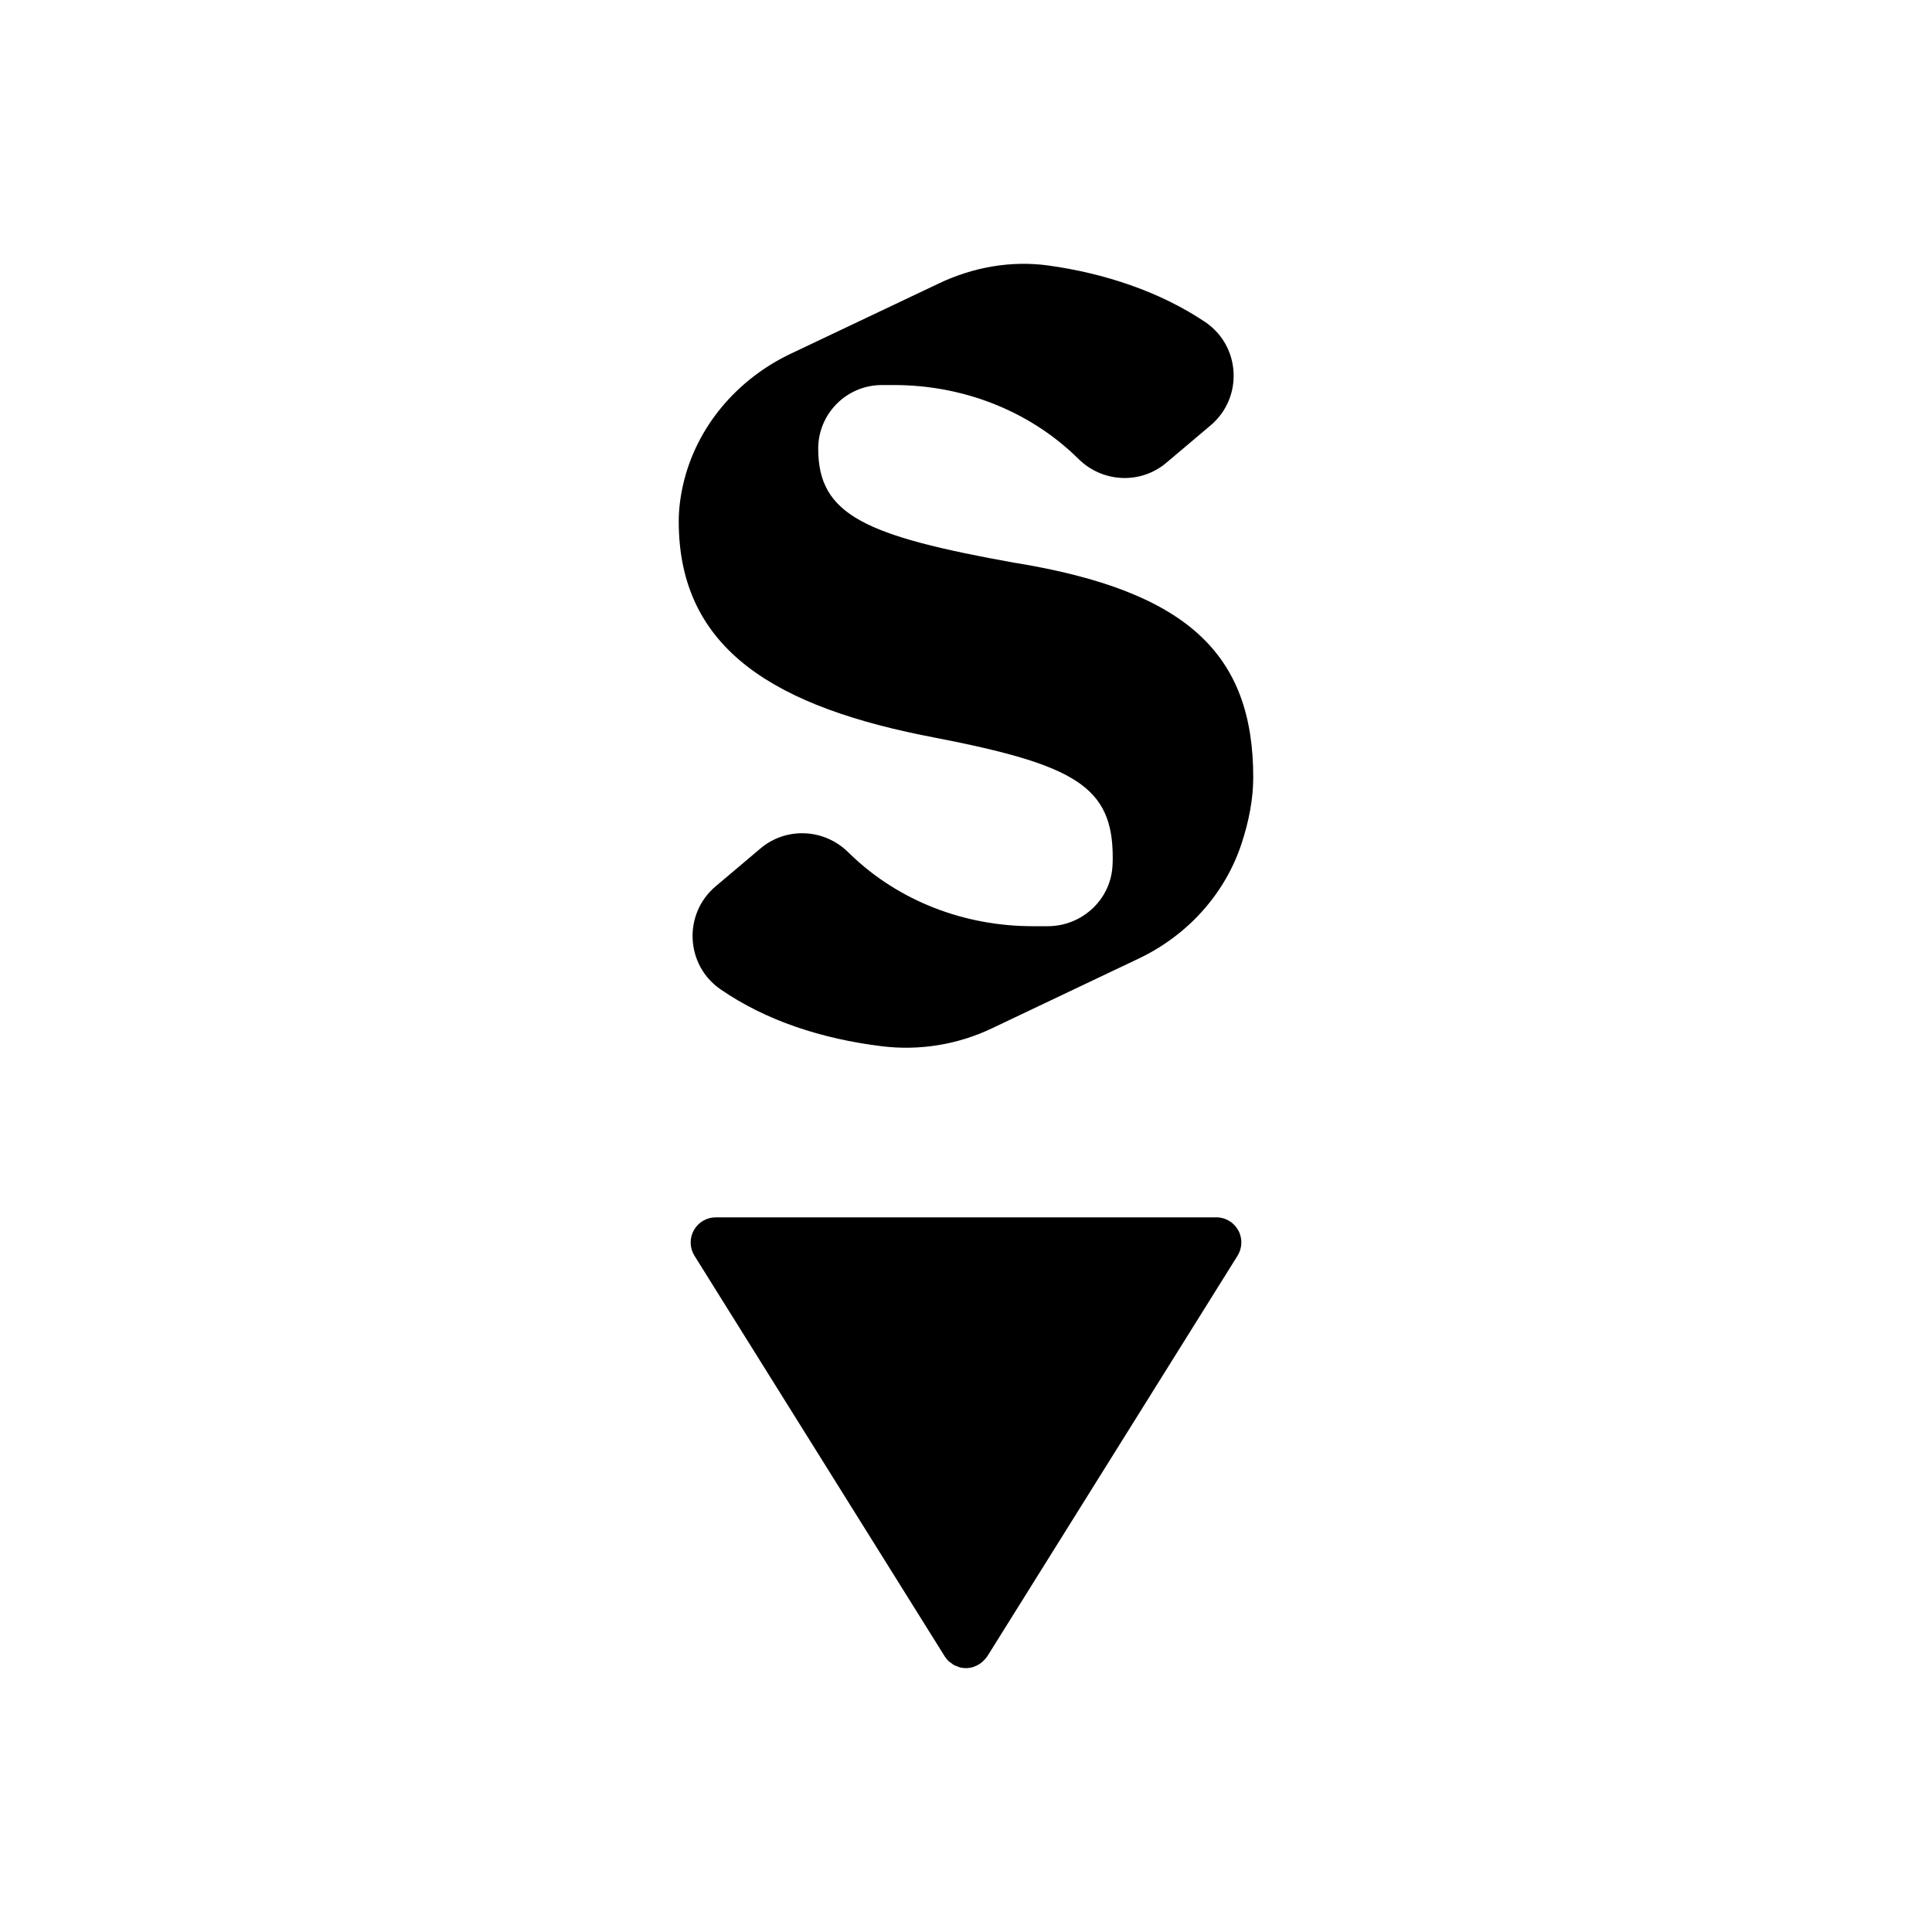 <svg xmlns="http://www.w3.org/2000/svg" id="Layer_1" data-name="Layer 1" viewBox="0 0 800 800">
  <defs>
    
  </defs>
  <path class="cls-1" d="M420.68,233.14c-62.49-11.21-81.88-19.83-81.88-47.41.04-14.53,11.83-26.29,26.36-26.29h5.09c27.98,0,55.25,10.26,75.39,29.68.34.33.68.66,1.02.99,9.95,9.78,25.64,10.52,36.3,1.51l18.33-15.49c13.63-11.51,12.48-32.9-2.33-42.84-18.81-12.61-41.78-20.16-64.84-23.35-15.43-2.13-31.15.68-45.22,7.36l-61.49,29.18c-22.21,10.54-39.14,30.31-44.57,54.29-1.17,5.17-1.79,10.26-1.79,15.11,0,53.44,40.51,77.14,106.45,89.64,57.75,11.21,73.26,20.25,73.26,49.56,0,1.24-.04,2.48-.12,3.74-.92,13.97-12.79,24.7-26.79,24.7h-6.26c-27.98,0-55.25-10.26-75.39-29.68-.34-.33-.68-.66-1.02-.99-9.95-9.78-25.65-10.52-36.3-1.51l-18.56,15.68c-13.52,11.42-12.52,32.61,2.05,42.65,18.74,12.91,41.84,20.52,66.9,23.57,15.52,1.89,31.26-.68,45.38-7.39l60.91-28.95c19.98-9.5,35.6-26.53,42.53-47.54,3.15-9.54,4.85-18.85,4.85-27.47,0-51.29-27.58-77.14-98.26-88.78Z"/>
  <path class="cls-1" d="M503.62,504.08h-207.24c-3.78,0-7.26,2.05-9.09,5.36-1.83,3.3-1.73,7.34.28,10.55l103.62,165.88c.48.76,1.05,1.45,1.69,2.05.31.29.67.49,1.01.73.37.27.71.58,1.1.8.41.22.85.35,1.28.51.38.15.74.35,1.13.45.85.22,1.72.33,2.6.33.94,0,1.86-.14,2.75-.38.04-.01.08,0,.12-.02.15-.04.27-.15.42-.2.8-.27,1.55-.62,2.26-1.07.29-.18.54-.38.8-.59.55-.43,1.05-.91,1.51-1.45.22-.25.43-.49.62-.76.1-.15.25-.26.34-.42l103.62-165.88c2-3.21,2.11-7.25.28-10.55-1.83-3.31-5.32-5.36-9.09-5.36Z"/>
</svg>